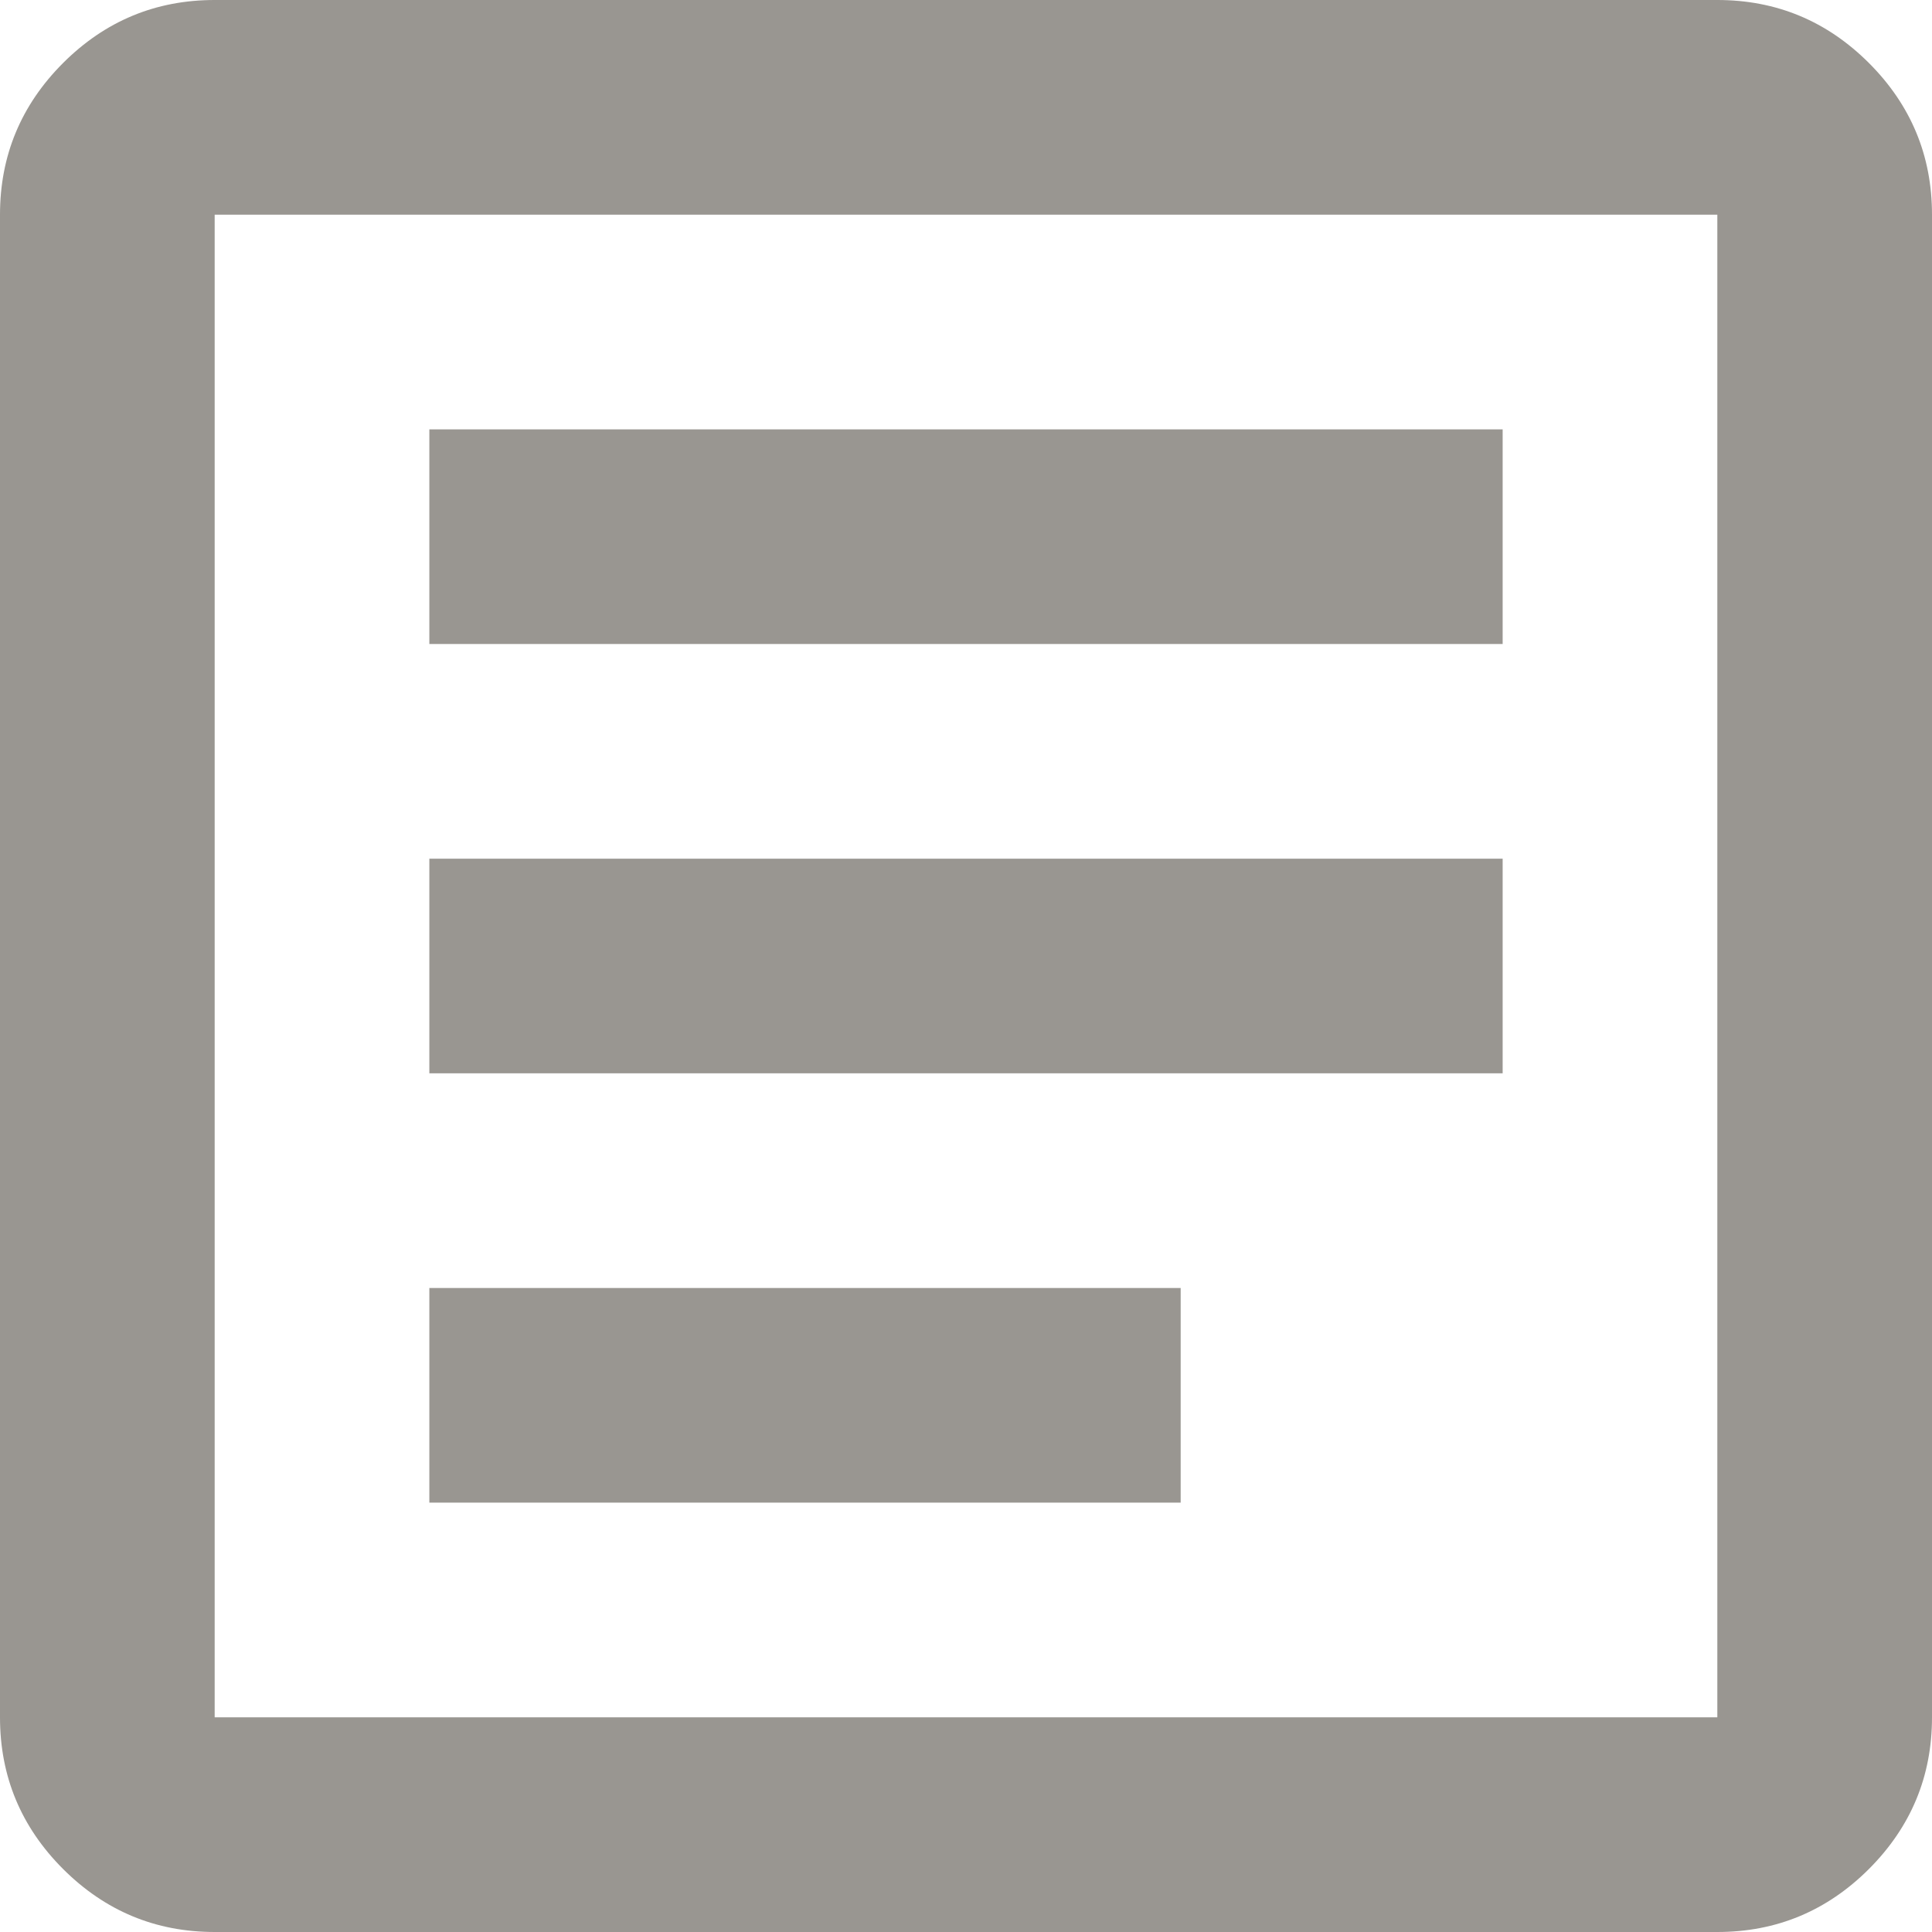 <svg width="35" height="35" viewBox="0 0 35 35" fill="none" xmlns="http://www.w3.org/2000/svg">
<path d="M7.778 27.222H21.389V23.333H7.778V27.222ZM7.778 19.444H27.222V15.556H7.778V19.444ZM7.778 11.667H27.222V7.778H7.778V11.667ZM3.889 35C2.819 35 1.904 34.619 1.142 33.858C0.381 33.096 0 32.181 0 31.111V3.889C0 2.819 0.381 1.904 1.142 1.142C1.904 0.381 2.819 0 3.889 0H31.111C32.181 0 33.096 0.381 33.858 1.142C34.619 1.904 35 2.819 35 3.889V31.111C35 32.181 34.619 33.096 33.858 33.858C33.096 34.619 32.181 35 31.111 35H3.889ZM3.889 31.111H31.111V3.889H3.889V31.111Z" fill="#999691"/>
</svg>
